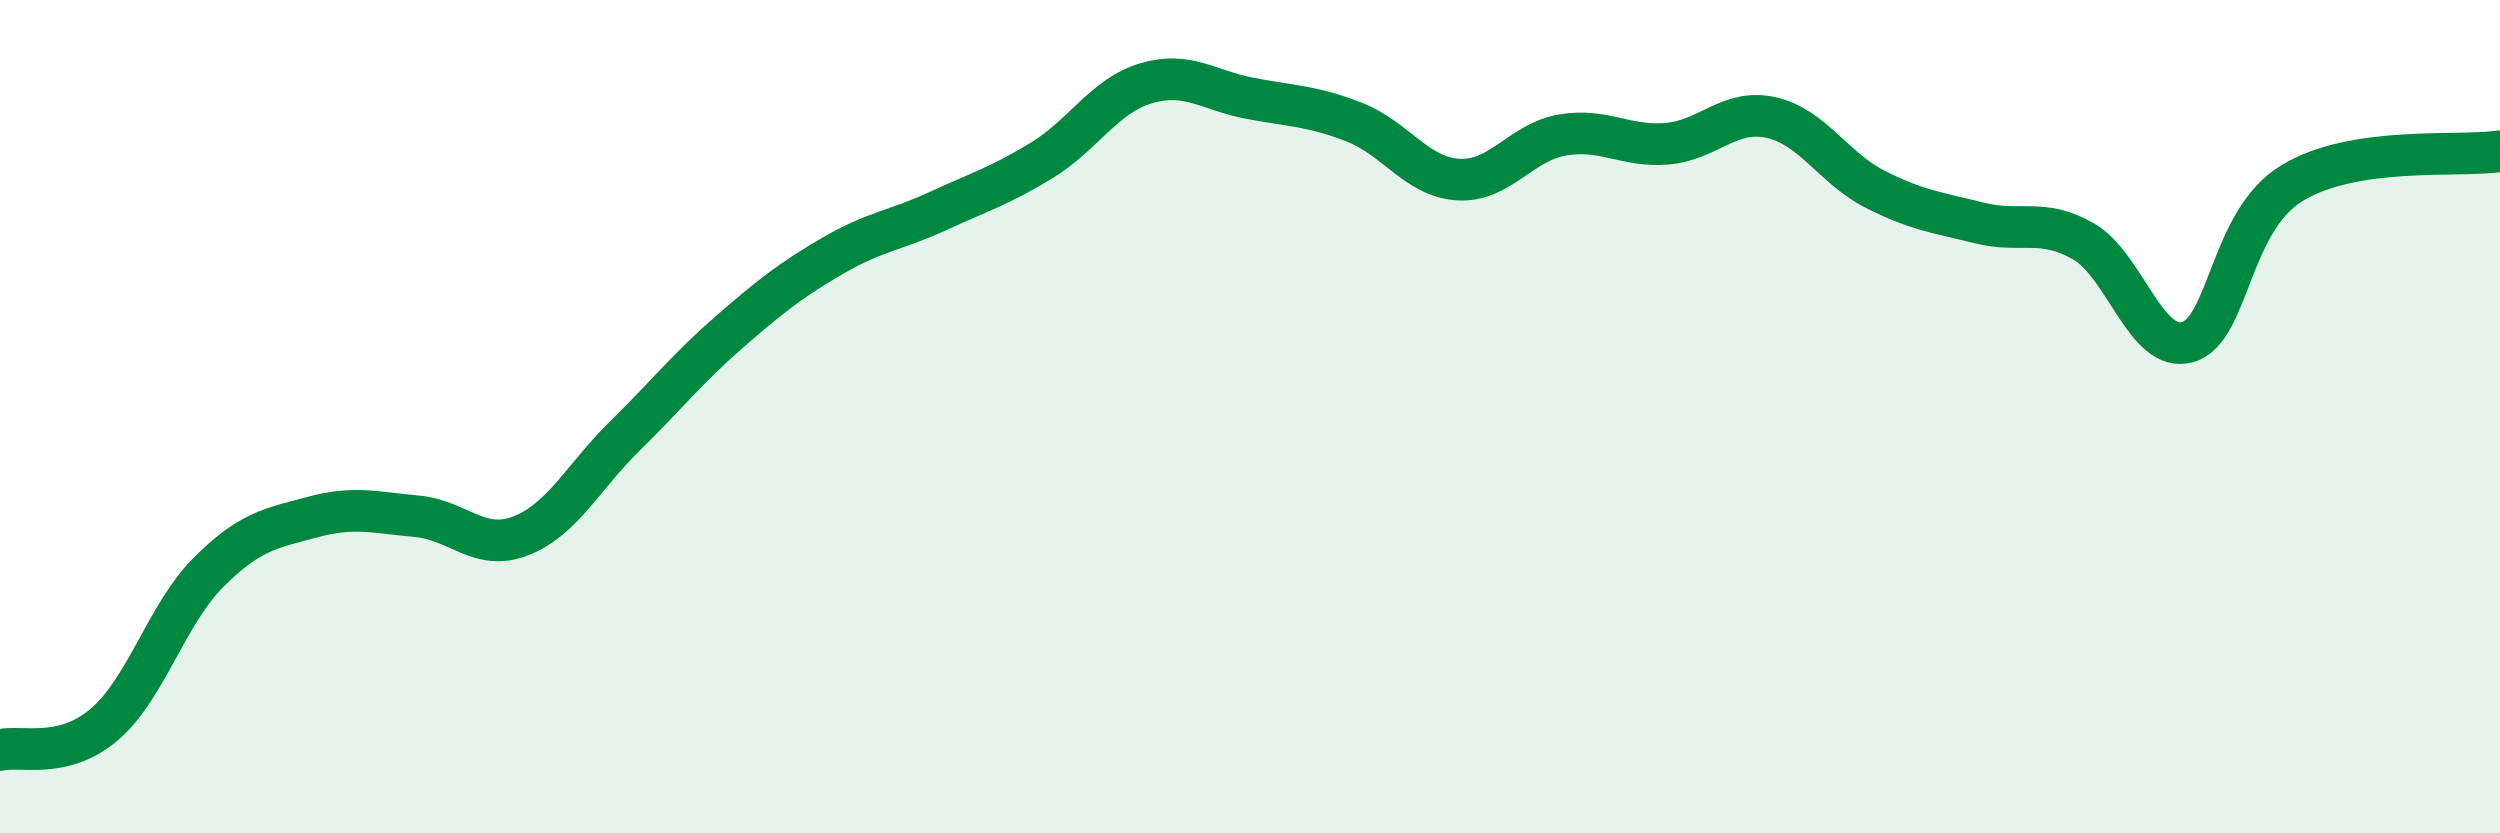 
    <svg width="60" height="20" viewBox="0 0 60 20" xmlns="http://www.w3.org/2000/svg">
      <path
        d="M 0,18 C 0.5,17.88 1.5,18.24 2.5,17.39 C 3.5,16.54 4,14.74 5,13.74 C 6,12.74 6.5,12.68 7.5,12.41 C 8.5,12.14 9,12.3 10,12.39 C 11,12.48 11.5,13.25 12.5,12.86 C 13.5,12.47 14,11.44 15,10.46 C 16,9.48 16.5,8.84 17.5,7.97 C 18.5,7.1 19,6.71 20,6.13 C 21,5.55 21.5,5.53 22.5,5.07 C 23.5,4.61 24,4.46 25,3.85 C 26,3.24 26.5,2.3 27.5,2 C 28.5,1.7 29,2.17 30,2.36 C 31,2.55 31.5,2.54 32.5,2.93 C 33.5,3.32 34,4.25 35,4.31 C 36,4.37 36.5,3.41 37.5,3.24 C 38.5,3.07 39,3.53 40,3.45 C 41,3.37 41.5,2.6 42.5,2.82 C 43.5,3.04 44,4.03 45,4.54 C 46,5.05 46.5,5.1 47.5,5.35 C 48.5,5.6 49,5.22 50,5.79 C 51,6.36 51.5,8.49 52.5,8.21 C 53.5,7.93 53.5,5.32 55,4.4 C 56.5,3.48 59,3.78 60,3.63L60 20L0 20Z"
        fill="#008740"
        opacity="0.1"
        stroke-linecap="round"
        stroke-linejoin="round"
      />
      <path
        d="M 0,18 C 0.5,17.88 1.5,18.24 2.5,17.39 C 3.5,16.54 4,14.74 5,13.74 C 6,12.74 6.5,12.68 7.5,12.41 C 8.5,12.14 9,12.3 10,12.39 C 11,12.48 11.5,13.25 12.5,12.86 C 13.5,12.47 14,11.44 15,10.46 C 16,9.48 16.5,8.84 17.5,7.97 C 18.5,7.1 19,6.71 20,6.13 C 21,5.55 21.5,5.53 22.5,5.07 C 23.5,4.61 24,4.46 25,3.85 C 26,3.24 26.5,2.3 27.5,2 C 28.5,1.7 29,2.17 30,2.36 C 31,2.55 31.5,2.54 32.5,2.93 C 33.5,3.32 34,4.25 35,4.31 C 36,4.37 36.5,3.41 37.5,3.24 C 38.5,3.07 39,3.53 40,3.45 C 41,3.37 41.5,2.6 42.5,2.82 C 43.5,3.04 44,4.03 45,4.54 C 46,5.05 46.5,5.1 47.5,5.35 C 48.5,5.6 49,5.22 50,5.79 C 51,6.36 51.5,8.49 52.5,8.21 C 53.5,7.93 53.5,5.32 55,4.4 C 56.5,3.48 59,3.78 60,3.63"
        stroke="#008740"
        stroke-width="1"
        fill="none"
        stroke-linecap="round"
        stroke-linejoin="round"
      />
    </svg>
  